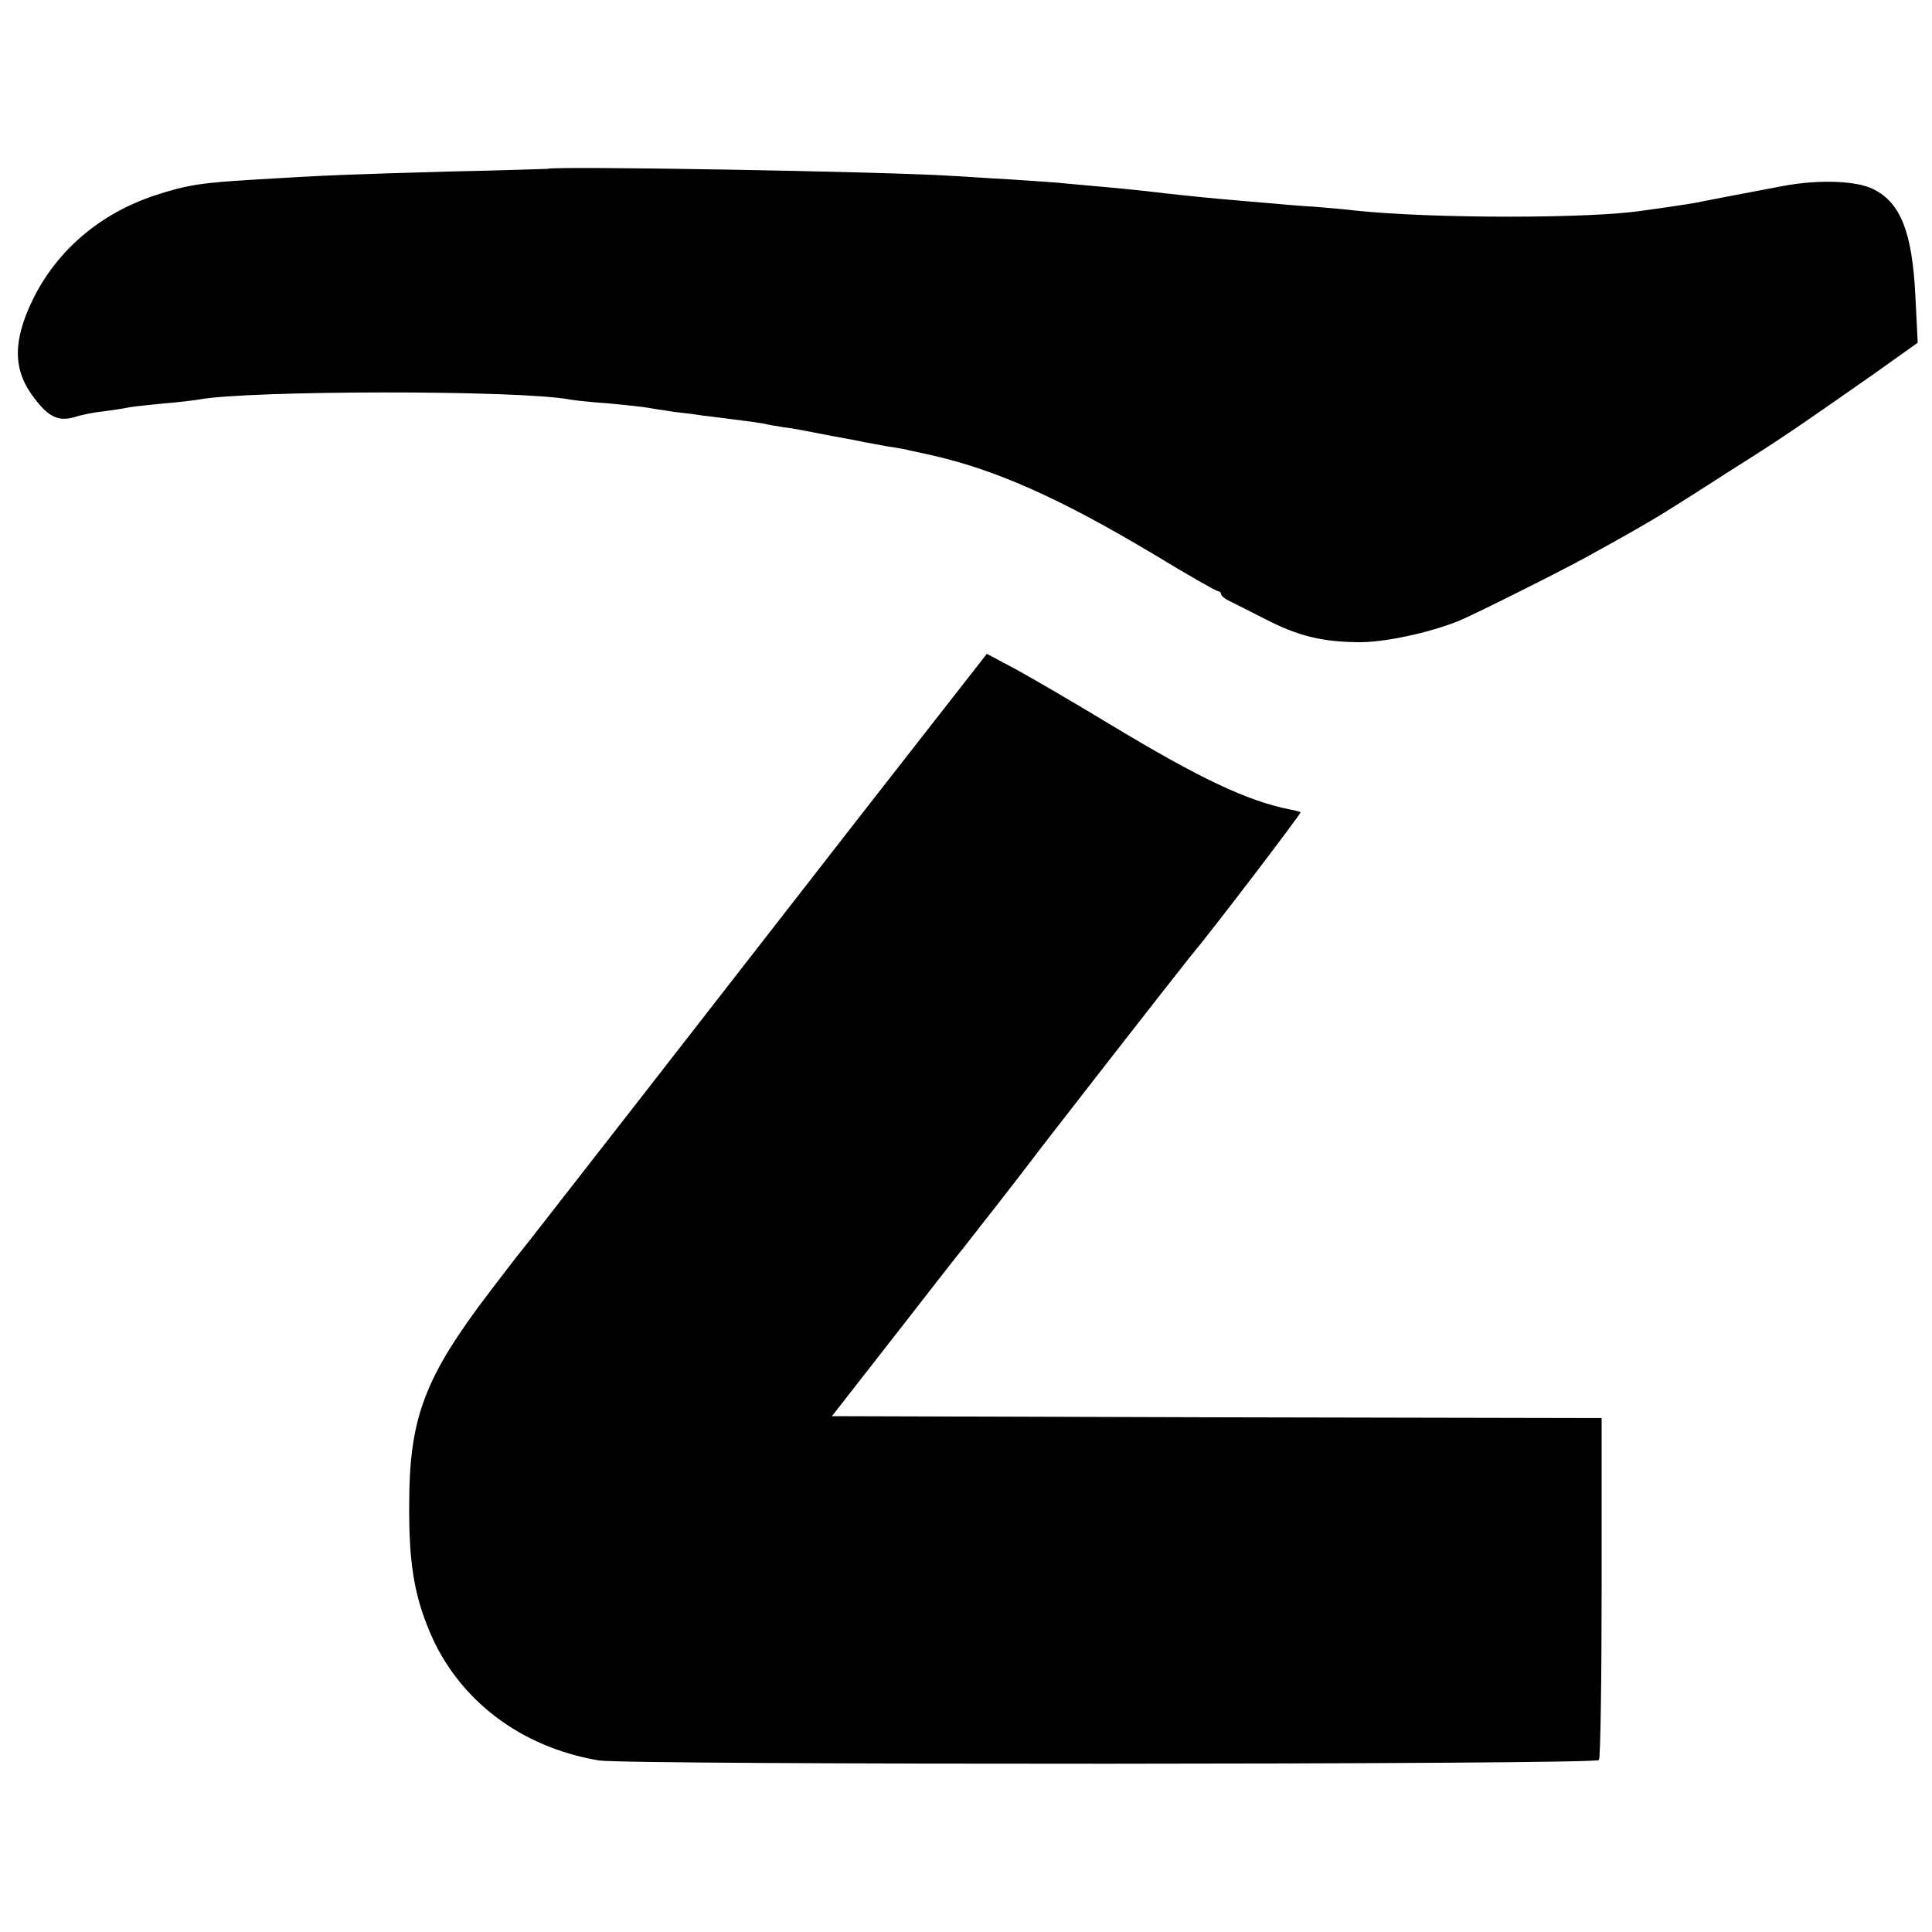 <?xml version="1.0" standalone="no"?>
<!DOCTYPE svg PUBLIC "-//W3C//DTD SVG 20010904//EN"
 "http://www.w3.org/TR/2001/REC-SVG-20010904/DTD/svg10.dtd">
<svg version="1.0" xmlns="http://www.w3.org/2000/svg"
 width="500pt" height="500pt" viewBox="0 0 500 500"
 preserveAspectRatio="xMidYMid meet">
<g transform="translate(0,500) scale(0.1,-0.1)"
fill="#000000" stroke="none">
<path d="M1417 4563 c-1 0 -117 -4 -257 -7 -246 -7 -310 -9 -505 -21 -135 -8
-173 -14 -255 -41 -141 -47 -252 -141 -315 -269 -52 -107 -52 -182 2 -253 38
-51 63 -63 104 -52 18 6 52 13 74 15 22 3 51 7 65 10 13 3 56 7 95 11 38 3 78
8 89 10 130 24 832 25 961 0 11 -2 56 -7 100 -10 44 -4 89 -9 100 -11 11 -2
43 -7 70 -11 28 -3 59 -7 70 -9 11 -1 47 -6 80 -10 33 -4 69 -9 80 -11 11 -3
36 -7 55 -10 19 -2 55 -9 80 -14 25 -5 63 -12 85 -16 22 -4 42 -8 45 -9 3 0
28 -5 55 -10 28 -4 55 -9 60 -11 6 -1 33 -7 60 -13 165 -38 329 -111 570 -255
87 -53 163 -96 167 -96 4 0 8 -3 8 -7 0 -5 10 -13 23 -19 12 -6 54 -27 93 -47
84 -43 145 -58 239 -59 66 -1 183 24 260 55 37 15 263 128 330 165 108 59 171
96 205 117 19 12 94 59 165 105 135 85 171 110 370 249 l118 84 -6 121 c-8
164 -38 241 -108 276 -44 23 -145 26 -238 8 -25 -5 -80 -15 -121 -23 -41 -8
-85 -16 -97 -19 -11 -2 -43 -7 -70 -11 -26 -4 -58 -8 -71 -10 -134 -21 -544
-21 -744 0 -23 3 -71 7 -107 10 -36 2 -93 7 -126 10 -33 3 -85 7 -115 10 -58
5 -132 13 -190 20 -19 2 -64 7 -100 10 -36 3 -85 8 -110 10 -25 3 -92 7 -150
11 -58 3 -125 8 -150 9 -167 11 -1035 26 -1043 18z"/>
<path d="M2229 2892 c-178 -229 -447 -574 -597 -767 -150 -192 -278 -357 -285
-365 -7 -8 -42 -54 -78 -101 -170 -223 -210 -327 -210 -554 -1 -149 13 -233
53 -328 74 -176 235 -299 438 -333 71 -12 2581 -11 2588 1 4 5 7 207 7 447 l0
438 -996 2 -996 3 164 210 c90 116 169 217 176 225 31 39 154 197 172 221 20
28 389 501 412 529 58 69 291 375 289 378 -2 1 -14 5 -27 7 -111 22 -234 80
-469 222 -91 55 -199 118 -241 141 l-75 40 -325 -416z"/>
</g>
</svg>
